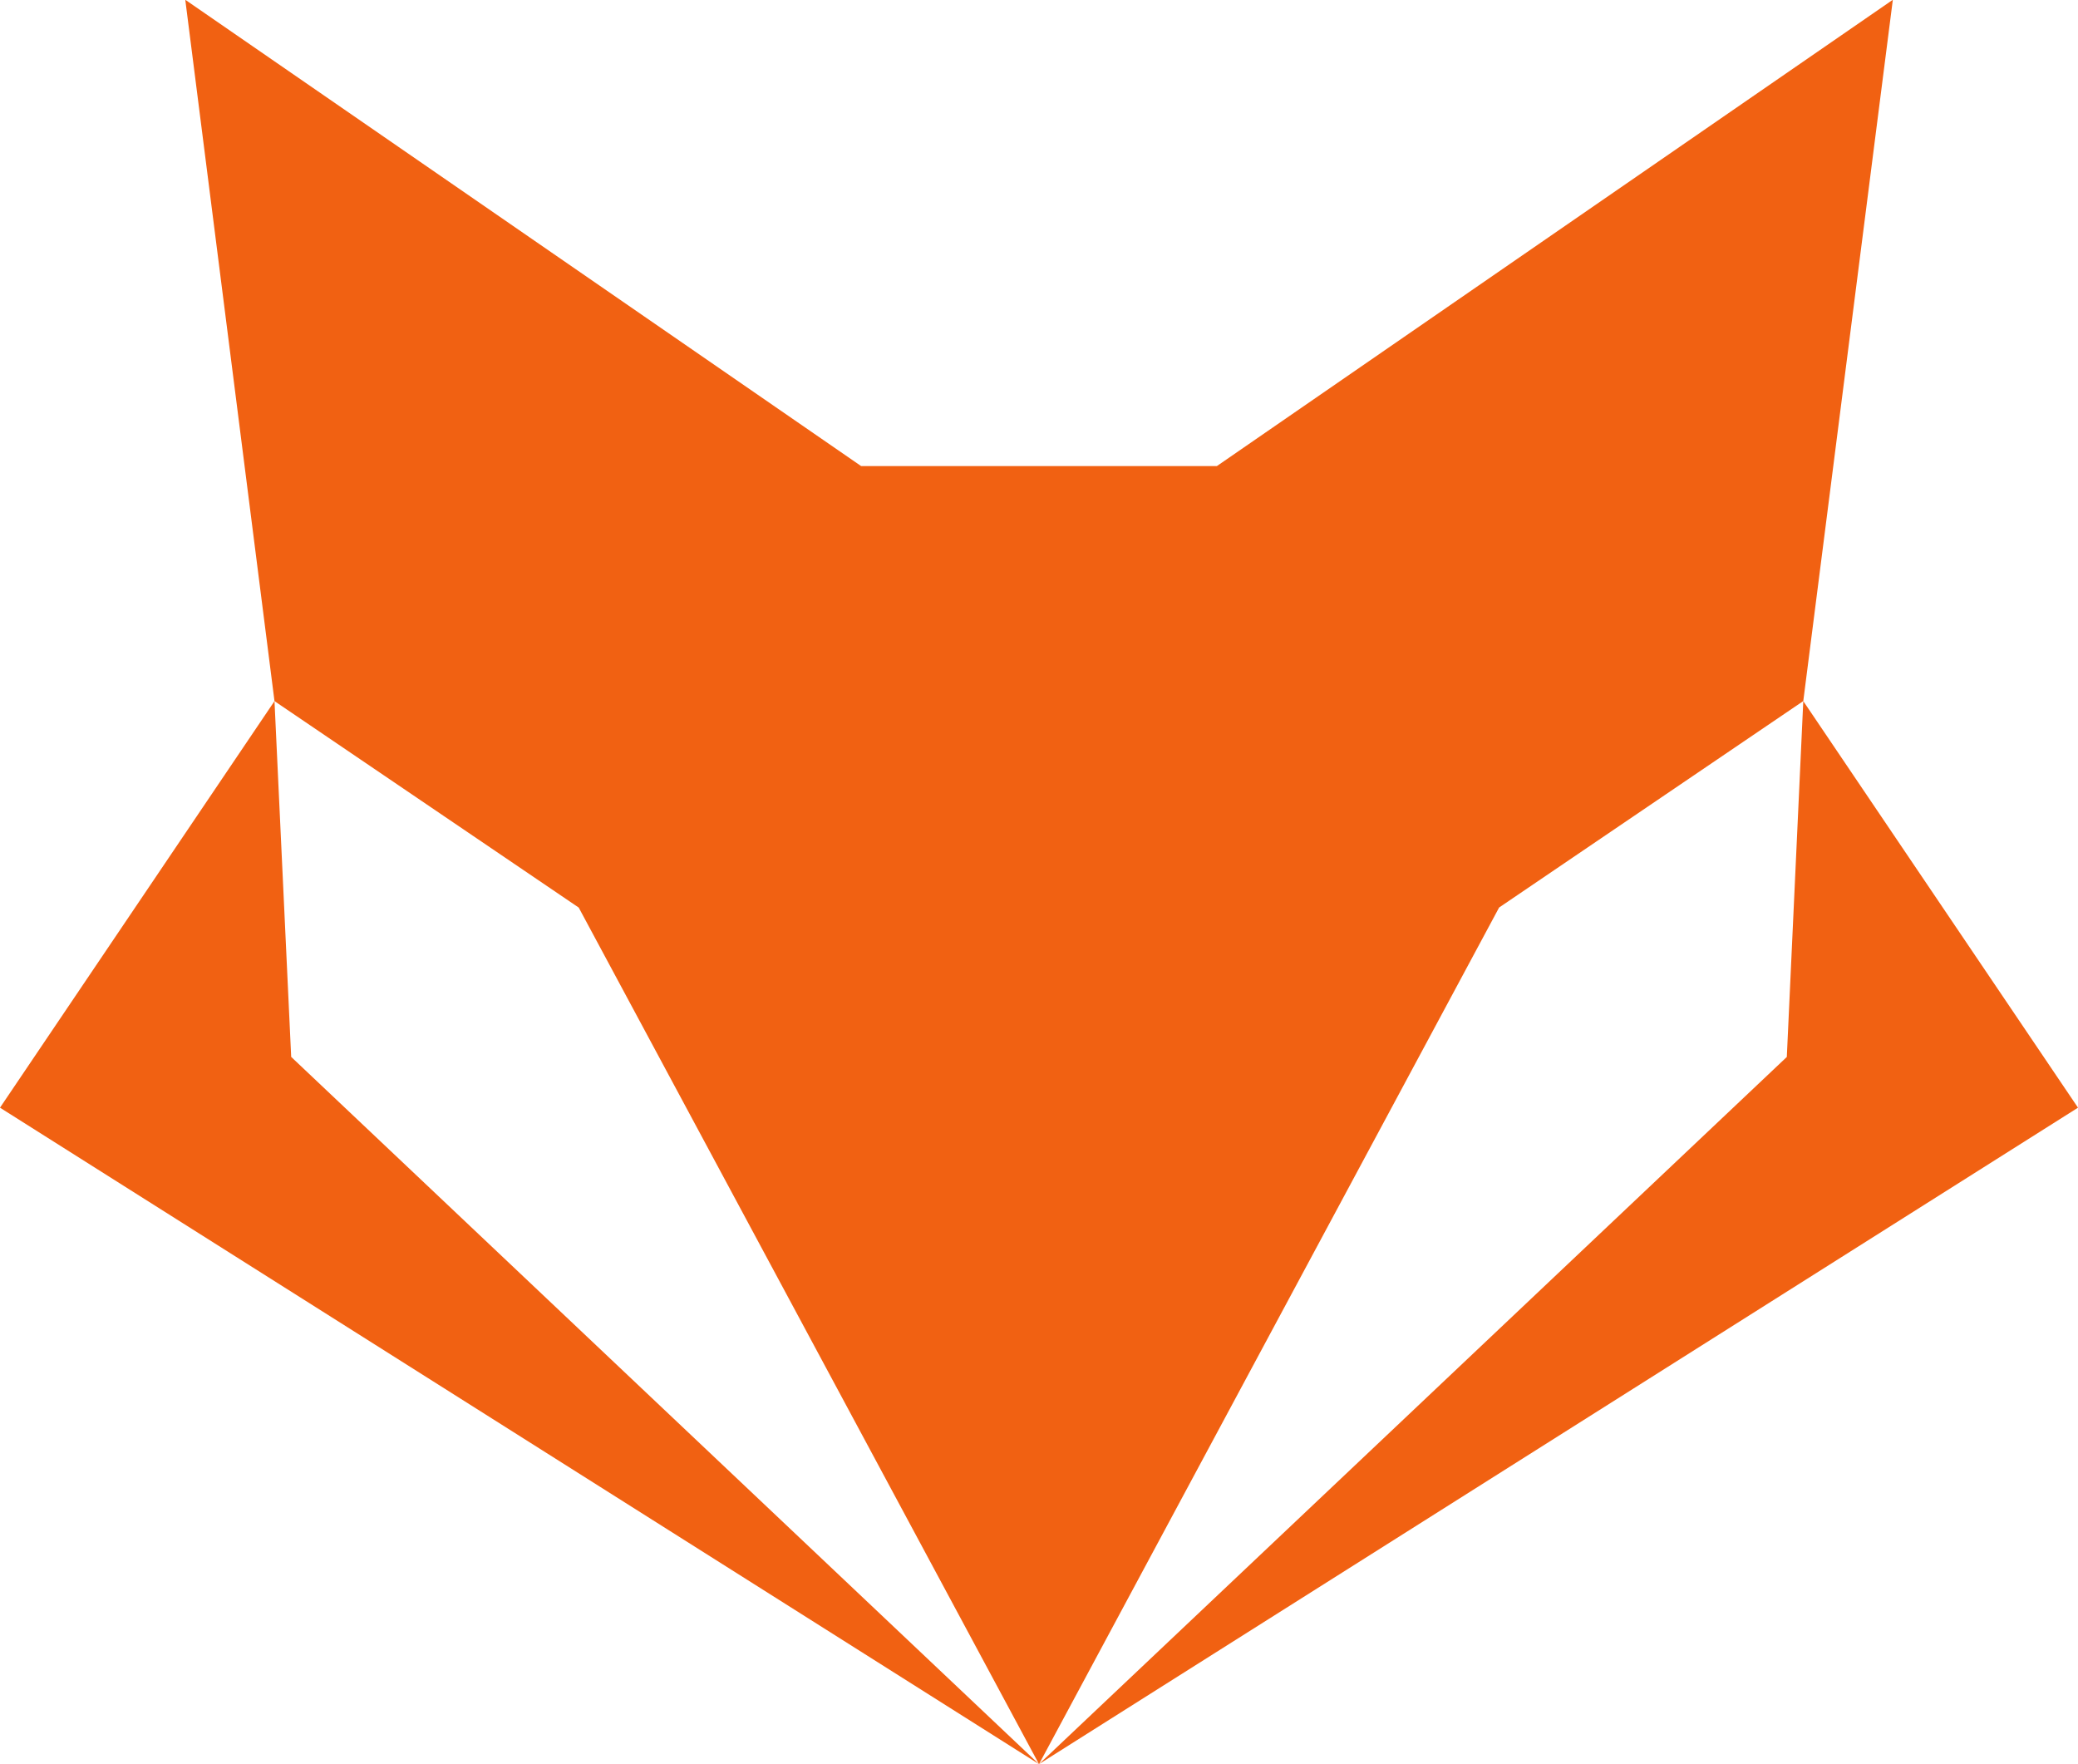 <svg xmlns="http://www.w3.org/2000/svg" width="36.338" height="30.846" viewBox="0 0 36.338 30.846"><path id="Path_51918" data-name="Path 51918" d="M0,19.372,18.169,30.85,5.092,18.484,4.8,12.263Zm31.534-7.109-.288,6.222L18.169,30.85,36.338,19.372ZM21.28,8.153H15.058L3.24,0,4.8,12.263l5.32,3.61L18.169,30.85l8.046-14.978,5.319-3.61L33.1,0Z" transform="translate(0 -0.004)" fill="#f16112"></path></svg>
